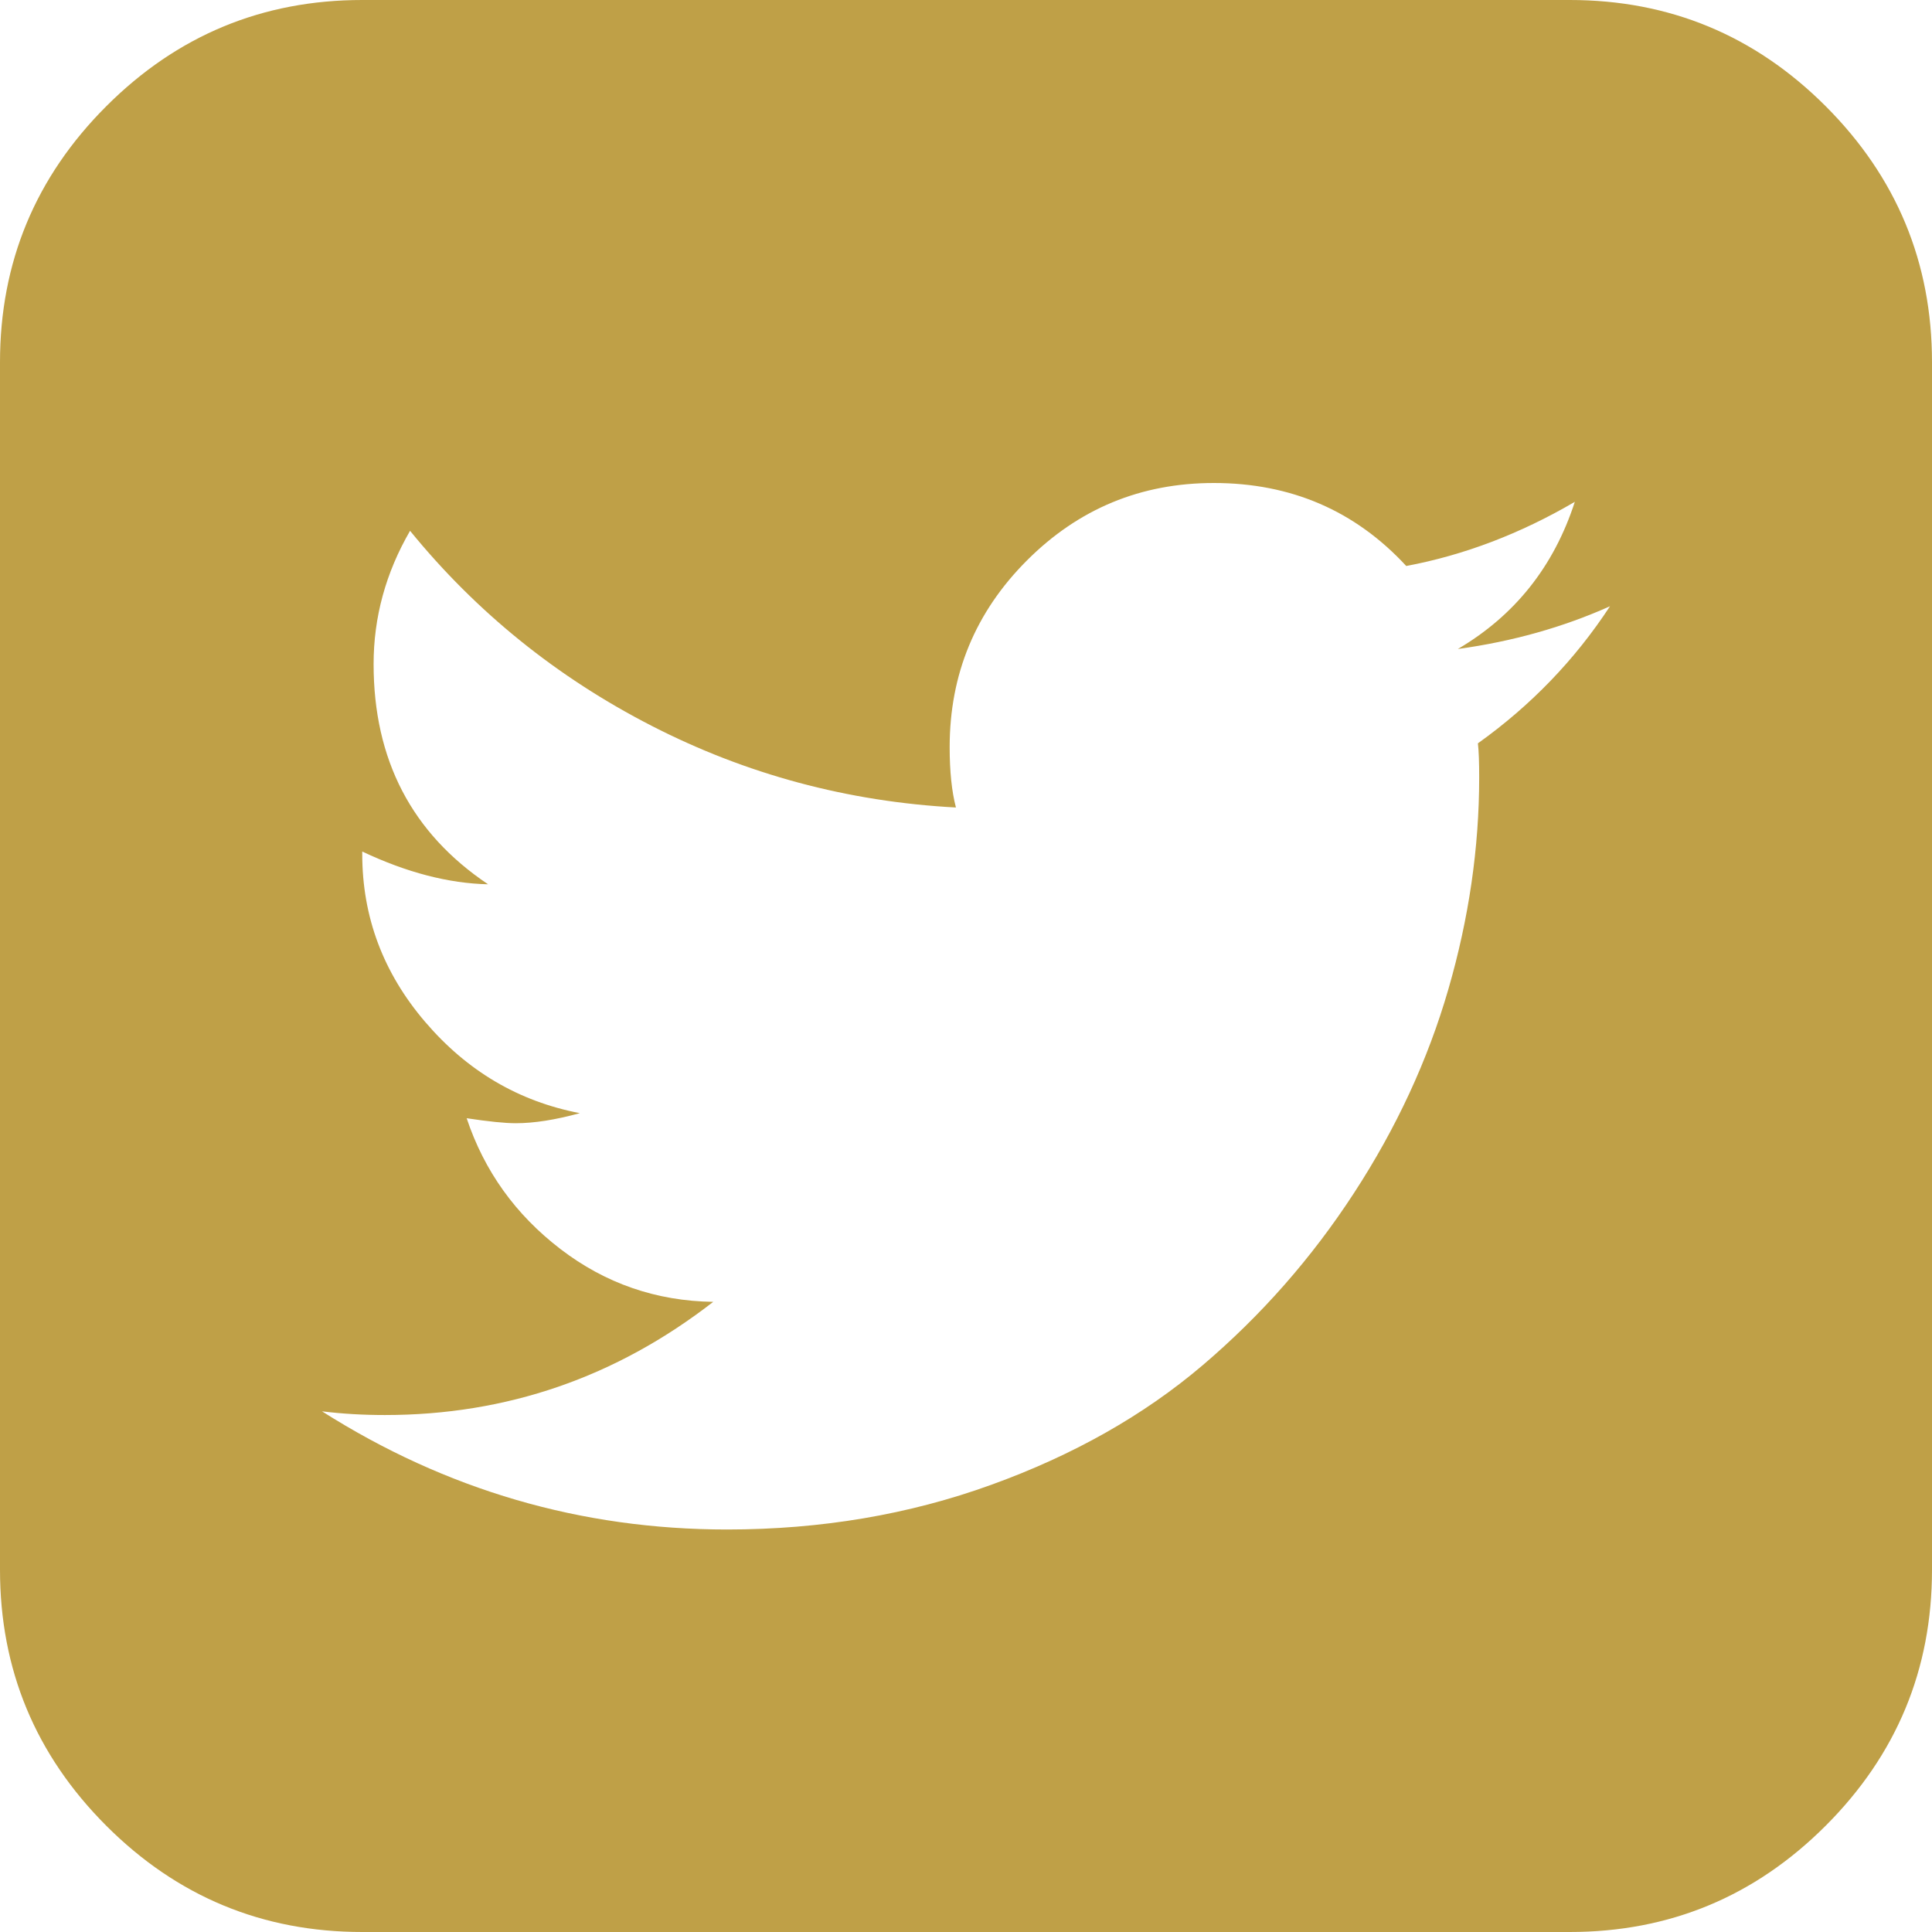 <svg width="24" height="24" viewBox="0 0 24 24" fill="none" xmlns="http://www.w3.org/2000/svg">
<g clip-path="url(#clip0_157_3446)">
<path d="M22.68 1.32C21.8 0.44 20.739 0 19.5 0H4.5C3.26 0 2.2 0.44 1.32 1.32C0.44 2.2 0 3.26 0 4.5V19.5C0 20.739 0.44 21.799 1.32 22.68C2.2 23.56 3.26 24 4.5 24H19.5C20.739 24 21.799 23.56 22.679 22.68C23.56 21.799 24 20.739 24 19.5V4.5C24 3.26 23.559 2.2 22.68 1.32ZM18.359 9.234C18.37 9.328 18.375 9.469 18.375 9.656C18.375 10.531 18.247 11.409 17.992 12.289C17.737 13.169 17.346 14.013 16.82 14.82C16.294 15.628 15.667 16.341 14.938 16.961C14.209 17.581 13.334 18.076 12.313 18.445C11.292 18.815 10.198 19 9.032 19C7.219 19 5.542 18.51 4 17.532C4.25 17.563 4.511 17.578 4.782 17.578C6.292 17.578 7.652 17.11 8.86 16.172C8.152 16.162 7.519 15.943 6.962 15.516C6.404 15.088 6.016 14.547 5.797 13.891C6.068 13.932 6.271 13.953 6.407 13.953C6.636 13.953 6.901 13.911 7.203 13.828C6.443 13.682 5.803 13.305 5.282 12.695C4.761 12.086 4.5 11.391 4.5 10.61V10.578C5.052 10.839 5.573 10.974 6.063 10.985C5.115 10.349 4.641 9.438 4.641 8.25C4.641 7.667 4.792 7.115 5.094 6.594C5.917 7.604 6.917 8.412 8.094 9.016C9.271 9.62 10.531 9.959 11.875 10.031C11.823 9.833 11.797 9.583 11.797 9.281C11.797 8.375 12.117 7.602 12.758 6.961C13.399 6.32 14.172 6 15.078 6C16.037 6 16.834 6.344 17.469 7.031C18.188 6.896 18.886 6.63 19.563 6.234C19.303 7.036 18.818 7.646 18.11 8.062C18.787 7.969 19.417 7.792 20 7.531C19.563 8.198 19.016 8.765 18.359 9.234Z" fill="#BFA047"/>
</g>
<defs>
<clipPath id="clip0_157_3446">
<rect width="24" height="24" fill="white"/>
</clipPath>
</defs>
</svg>
